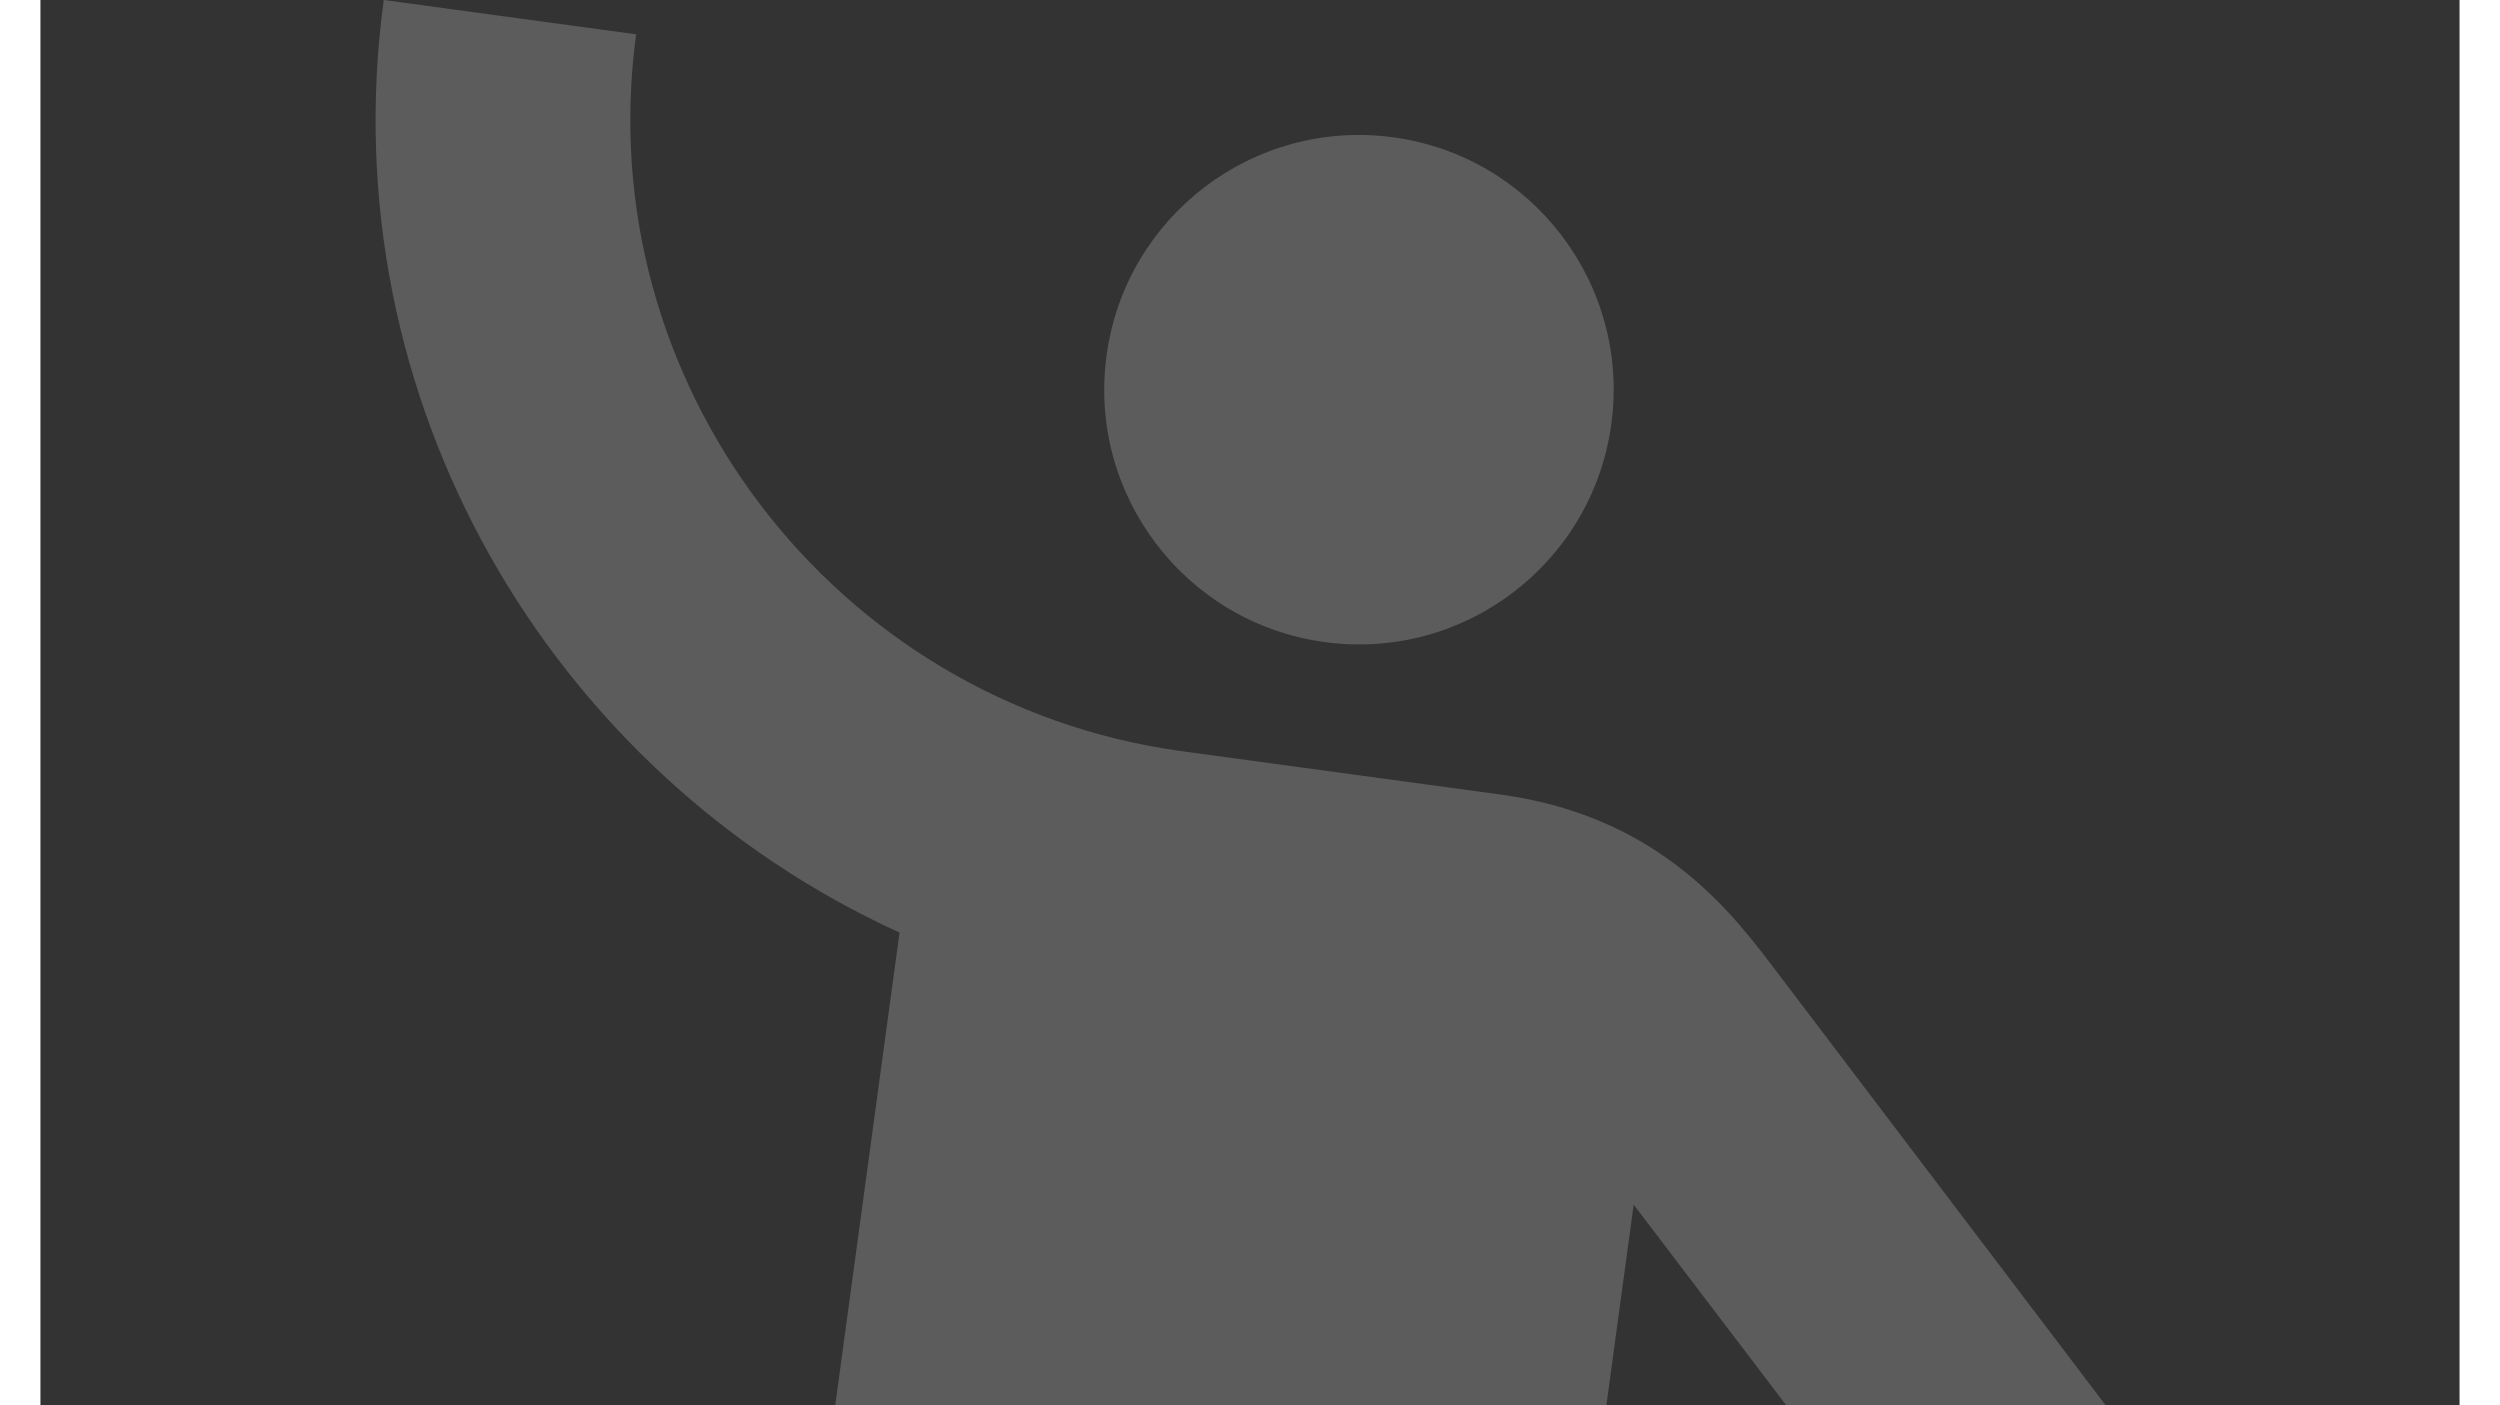 <svg width="137" height="77" viewBox="0 0 167 97" fill="none" xmlns="http://www.w3.org/2000/svg">
<rect x="0" y="0" width="167" height="97" fill="#333333" stroke="none"/>
<path d="M88.651 44.326C98.274 45.635 107.135 38.895 108.444 29.273C109.753 19.651 103.014 10.789 93.392 9.48C83.769 8.171 74.908 14.911 73.599 24.533C72.29 34.155 79.029 43.017 88.651 44.326Z" fill="white" fill-opacity="0.2"/>
<path d="M120.039 67.317C117.103 63.457 112.12 56.391 100.795 54.85C98.966 54.602 88.425 53.168 78.668 51.841C54.723 48.495 37.864 26.326 41.123 2.37L23.7 0C19.956 27.528 35.161 53.375 59.306 64.379L43.557 180.154L60.98 182.524L68.09 130.255L85.513 132.625L78.402 184.894L95.825 187.264L109.986 83.162L139.716 122.253L153.67 111.641L120.039 67.317Z" fill="white" fill-opacity="0.2"/>
</svg>
